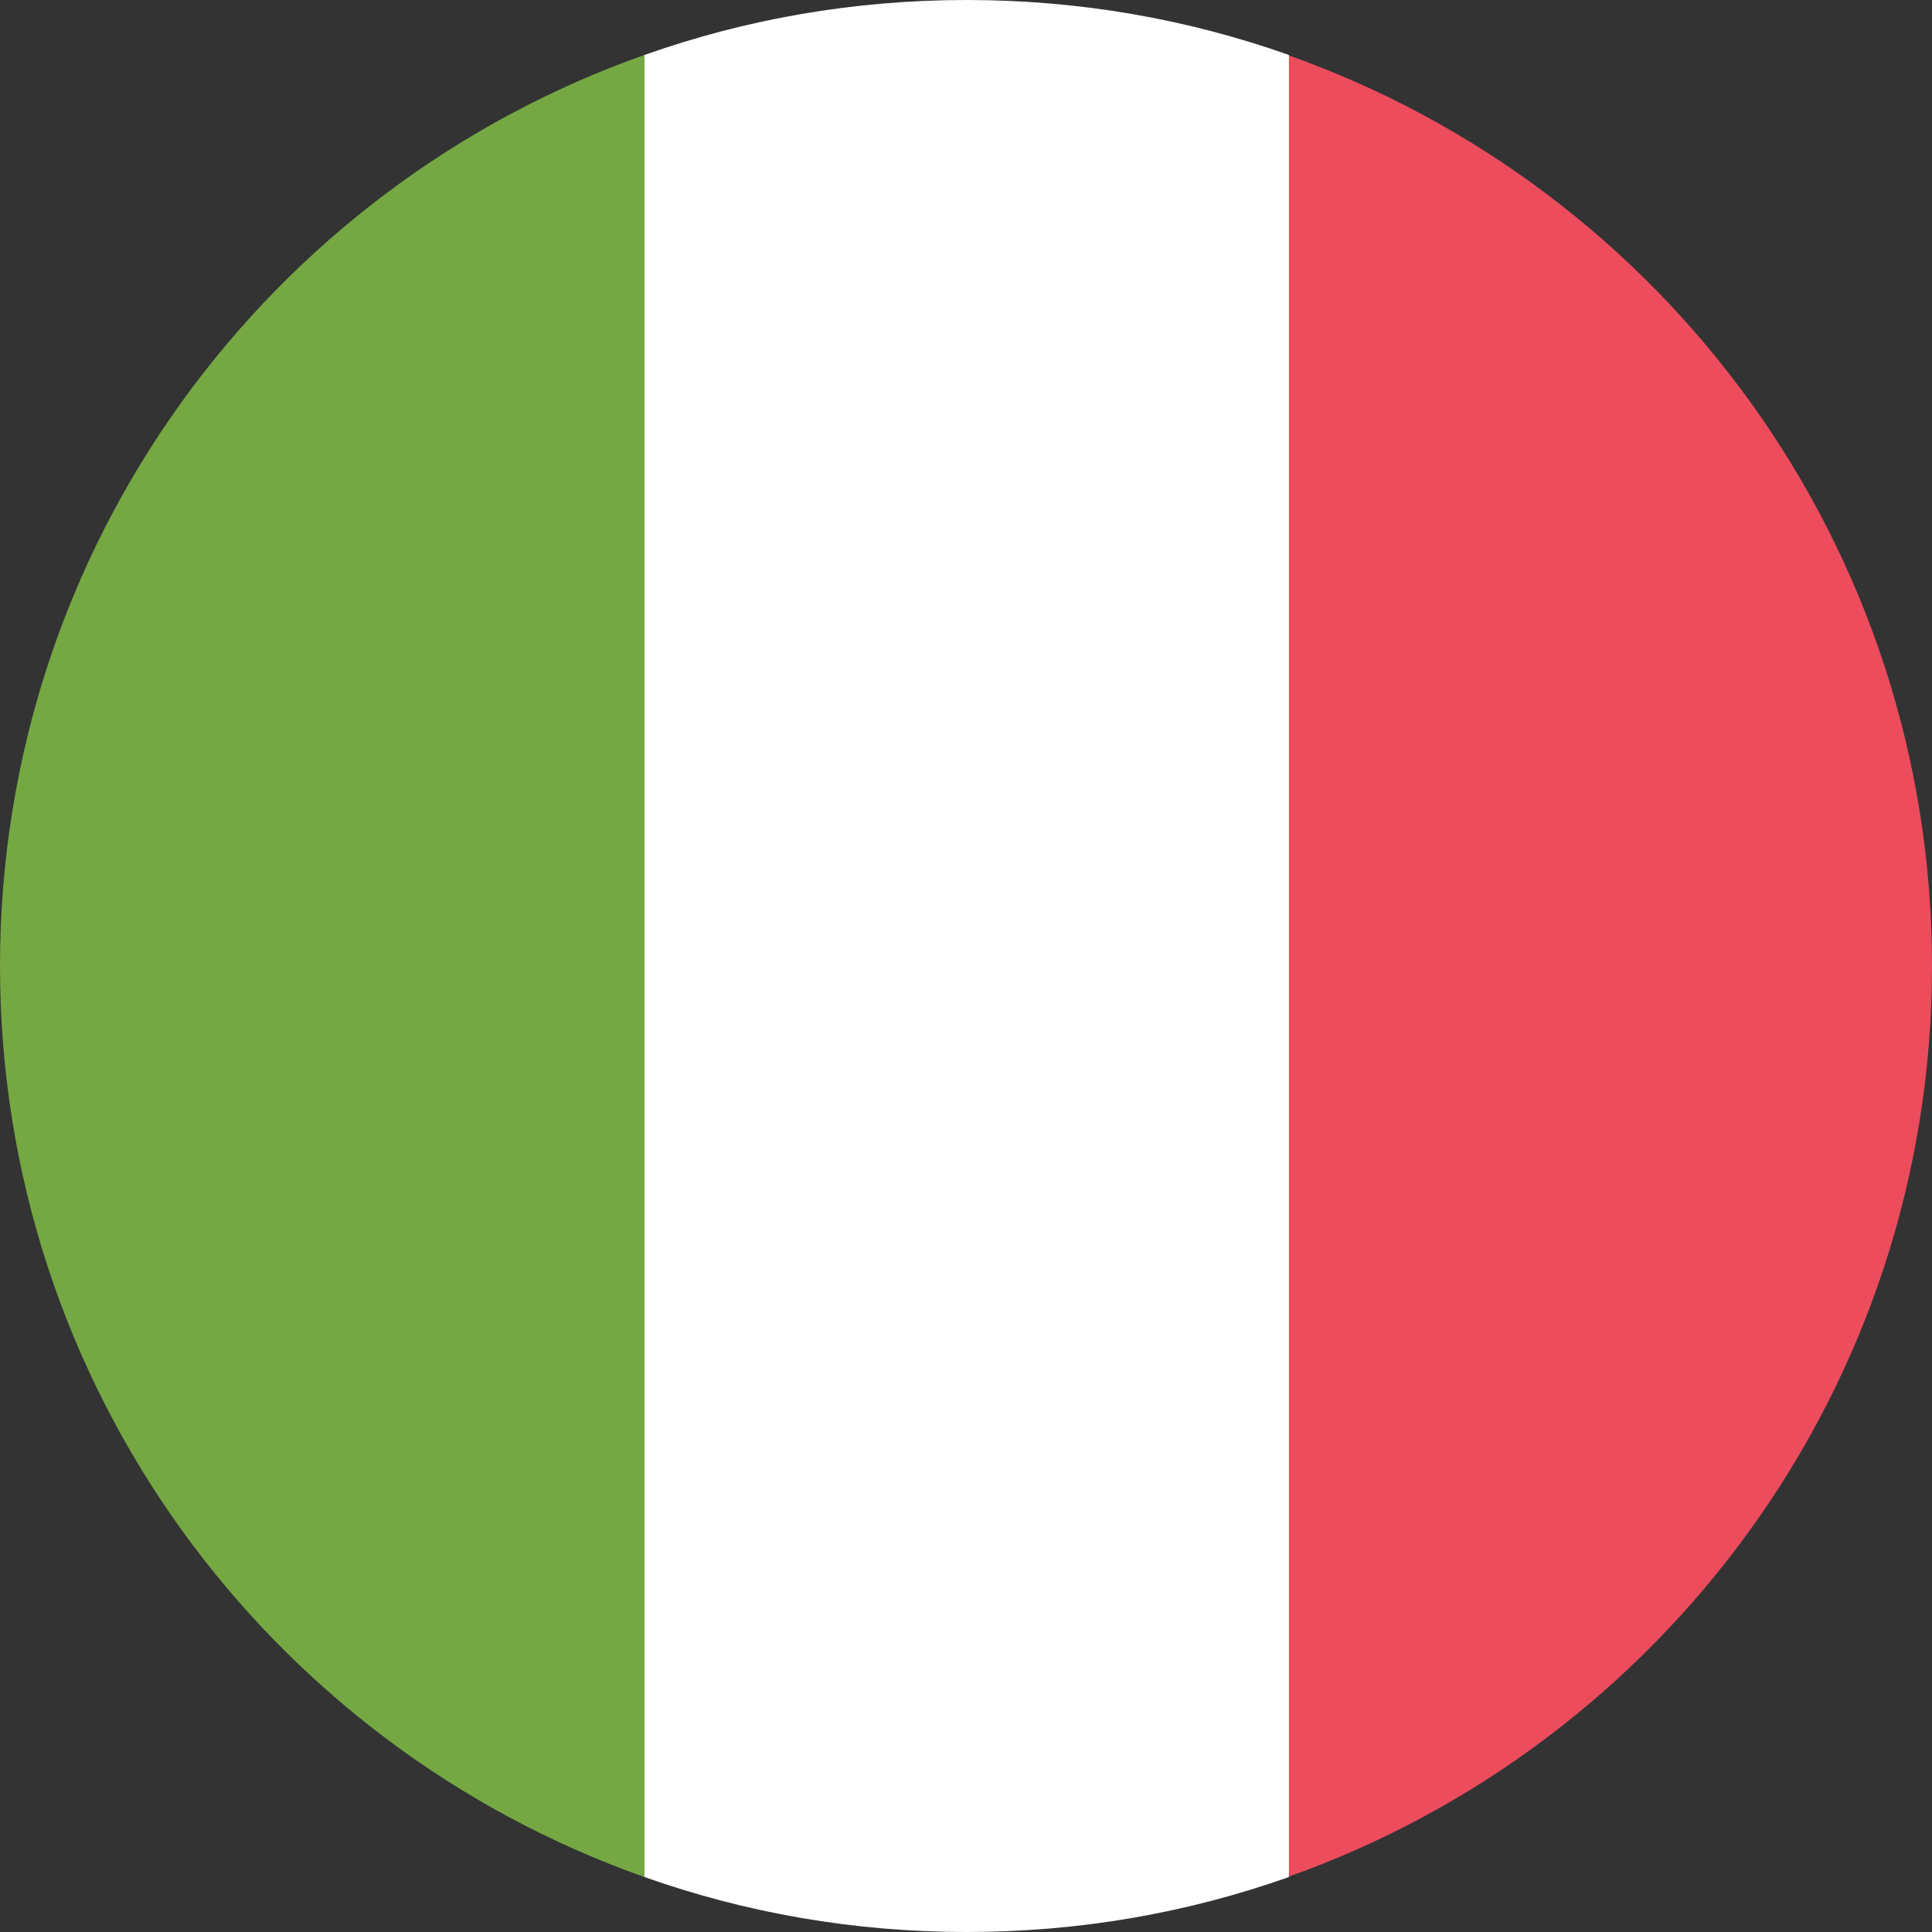 <svg xmlns="http://www.w3.org/2000/svg" id="Capa_2" viewBox="0 0 28.12 28.12"><rect x="0" y="0" width="28.12" height="28.12" fill="#333333" stroke="none"/><defs><style>      .cls-1 {        fill: #75a843;      }      .cls-2 {        fill: #fff;      }      .cls-3 {        fill: #ed4c5c;      }    </style></defs><g id="Mesa"><g><path class="cls-1" d="M0,14.06c0,6.12,3.91,11.33,9.38,13.26V.8C3.91,2.73,0,7.94,0,14.06Z"></path><path class="cls-3" d="M28.12,14.06c0-6.12-3.91-11.33-9.38-13.26v26.52c5.46-1.93,9.38-7.14,9.38-13.26Z"></path><path class="cls-2" d="M9.38,27.32c1.47.52,3.04.8,4.69.8s3.22-.28,4.69-.8V.8c-1.47-.52-3.04-.8-4.69-.8s-3.22.28-4.69.8v26.52Z"></path></g></g></svg>
